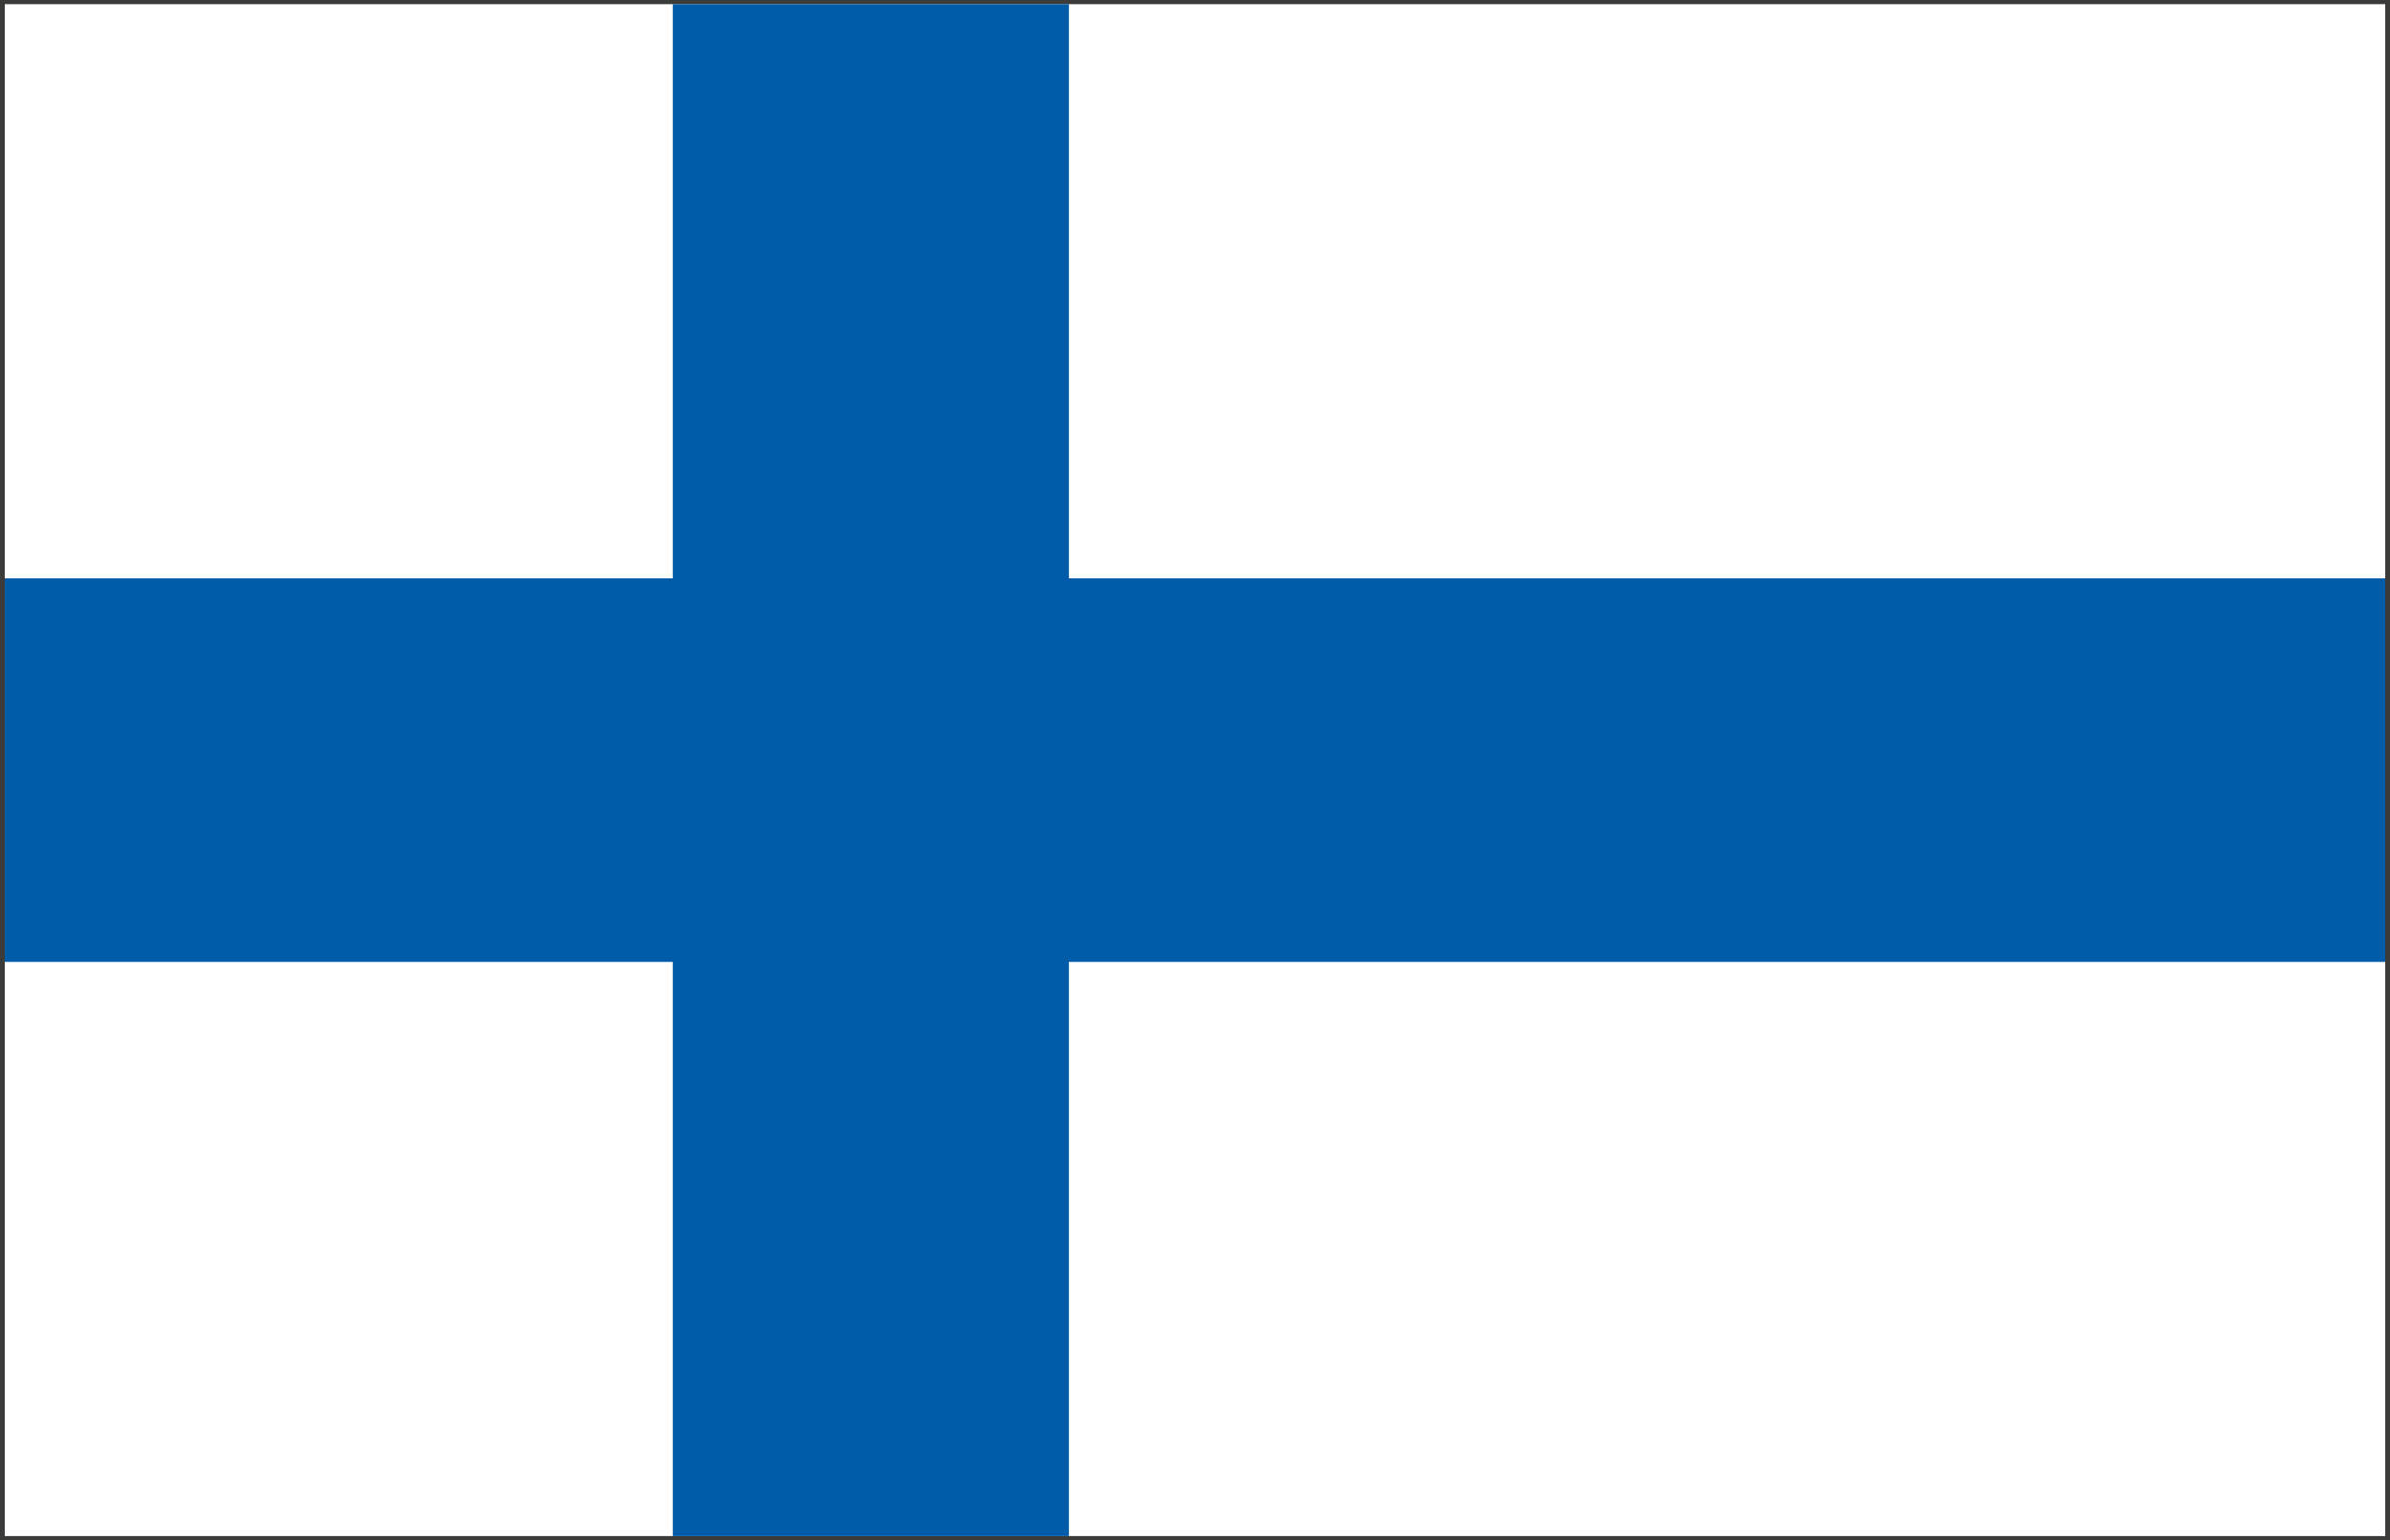 <?xml version="1.0" encoding="utf-8"?>
<!-- Generator: Adobe Illustrator 24.0.1, SVG Export Plug-In . SVG Version: 6.00 Build 0)  -->
<svg version="1.1" id="Lager_1" xmlns="http://www.w3.org/2000/svg" xmlns:xlink="http://www.w3.org/1999/xlink" x="0px" y="0px"
	 viewBox="0 0 40 25.78" style="enable-background:new 0 0 40 25.78;" xml:space="preserve">
<rect x="0" y="0" width="40" height="25.78" fill="#808080" stroke="none"/>
<style type="text/css">
	.st0{fill-rule:evenodd;clip-rule:evenodd;fill:#3B3B3A;}
	.st1{fill-rule:evenodd;clip-rule:evenodd;fill:#FFFFFF;}
	.st2{fill-rule:evenodd;clip-rule:evenodd;fill:#005CA9;}
</style>
<path class="st0" d="M0.17,25.63h39.67l0-25.49H0.17V25.63L0.17,25.63z M39.92,25.71v-0.08V25.71L39.92,25.71z M0,25.79V-0.01h40
	v25.73v0.08H0L0,25.79z"/>
<polygon class="st1" points="39.92,25.71 0.08,25.71 0.08,0.07 39.92,0.07 39.92,25.71 "/>
<polygon class="st2" points="39.92,9.68 17.89,9.68 17.89,0.07 11.26,0.07 11.26,9.68 0.08,9.68 0.08,16.1 11.26,16.1 11.26,25.71 
	17.89,25.71 17.89,16.1 39.92,16.1 39.92,9.68 "/>
</svg>
